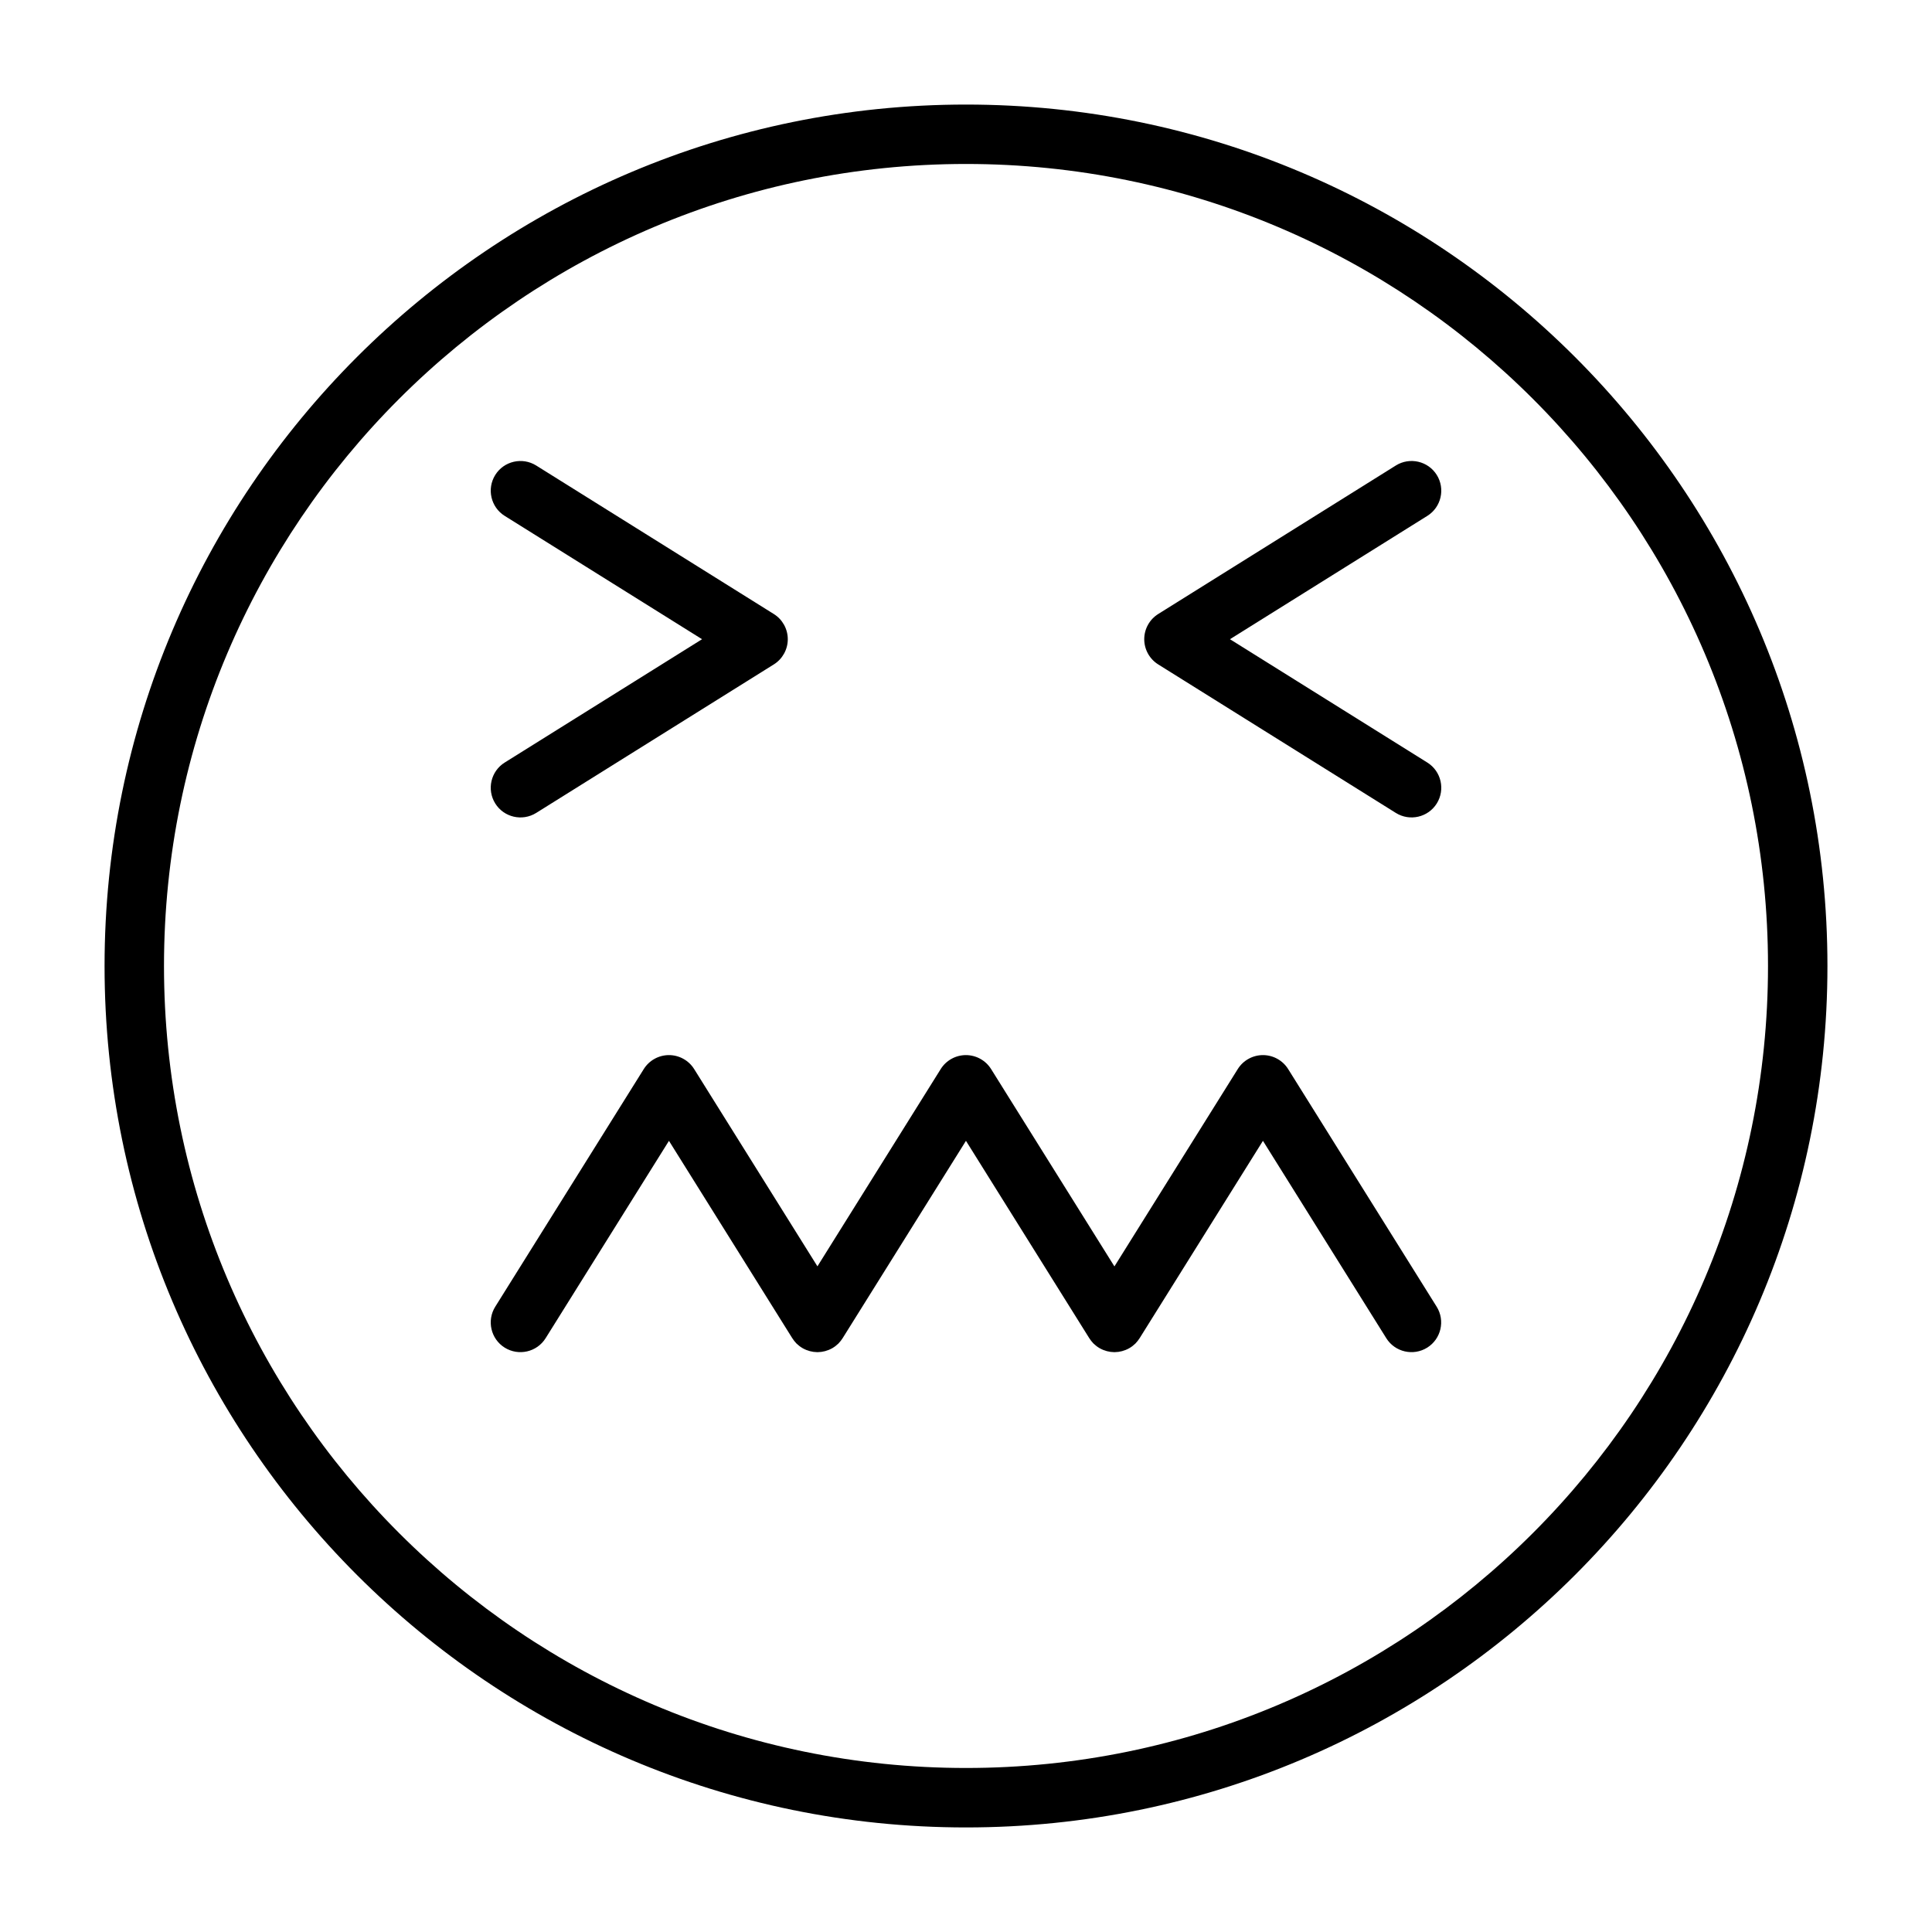 <?xml version="1.0" encoding="UTF-8"?>
<!-- Uploaded to: ICON Repo, www.svgrepo.com, Generator: ICON Repo Mixer Tools -->
<svg fill="#000000" width="800px" height="800px" version="1.1" viewBox="144 144 512 512" xmlns="http://www.w3.org/2000/svg">
 <path d="m400 171.71c-126 0-228.29 102.29-228.29 228.29s102.29 228.29 228.29 228.29 228.29-102.29 228.29-228.29-102.29-228.29-228.29-228.29zm0 15.742c117.31 0 212.54 95.234 212.54 212.54s-95.234 212.54-212.54 212.54-212.54-95.234-212.54-212.54 95.234-212.54 212.54-212.54zm-39.359 292.16-32.684-52.301c-1.434-2.297-3.969-3.699-6.676-3.699s-5.242 1.402-6.676 3.699l-39.359 62.977c-2.297 3.684-1.18 8.551 2.504 10.848s8.551 1.18 10.848-2.504l32.684-52.301 32.652 52.254c0.332 0.52 0.707 1.008 1.133 1.449 0.488 0.473 1.039 0.898 1.605 1.227l0.109 0.062c1.195 0.66 2.488 0.992 3.777 1.008h0.156c1.289-0.016 2.582-0.348 3.777-1.008l0.109-0.062c0.582-0.332 1.117-0.754 1.605-1.227 0.426-0.441 0.805-0.93 1.133-1.449l32.652-52.254 32.652 52.254c0.332 0.52 0.707 1.008 1.133 1.449 0.488 0.473 1.039 0.898 1.605 1.227l0.109 0.062c1.195 0.66 2.488 0.992 3.777 1.008h0.156c1.289-0.016 2.582-0.348 3.777-1.008l0.109-0.062c0.582-0.332 1.117-0.754 1.605-1.227 0.426-0.441 0.805-0.93 1.133-1.449l32.652-52.254s32.684 52.301 32.684 52.301c2.297 3.684 7.164 4.801 10.848 2.504s4.801-7.164 2.504-10.848l-39.359-62.977c-1.434-2.297-3.969-3.699-6.676-3.699s-5.242 1.402-6.676 3.699l-32.684 52.301-32.684-52.301c-1.434-2.297-3.969-3.699-6.676-3.699s-5.242 1.402-6.676 3.699l-32.684 52.301zm153.27-212.25-62.977 39.359c-2.297 1.434-3.699 3.969-3.699 6.676s1.402 5.242 3.699 6.676l62.977 39.359c3.684 2.297 8.551 1.18 10.848-2.504 2.297-3.684 1.18-8.551-2.504-10.848l-52.301-32.684 52.301-32.684c3.684-2.297 4.801-7.164 2.504-10.848-2.297-3.684-7.164-4.801-10.848-2.504zm-236.16 13.352 52.301 32.684-52.301 32.684c-3.684 2.297-4.801 7.164-2.504 10.848s7.164 4.801 10.848 2.504l62.977-39.359c2.297-1.434 3.699-3.969 3.699-6.676s-1.402-5.242-3.699-6.676l-62.977-39.359c-3.684-2.297-8.551-1.18-10.848 2.504s-1.18 8.551 2.504 10.848z" fill-rule="evenodd"/>
</svg>